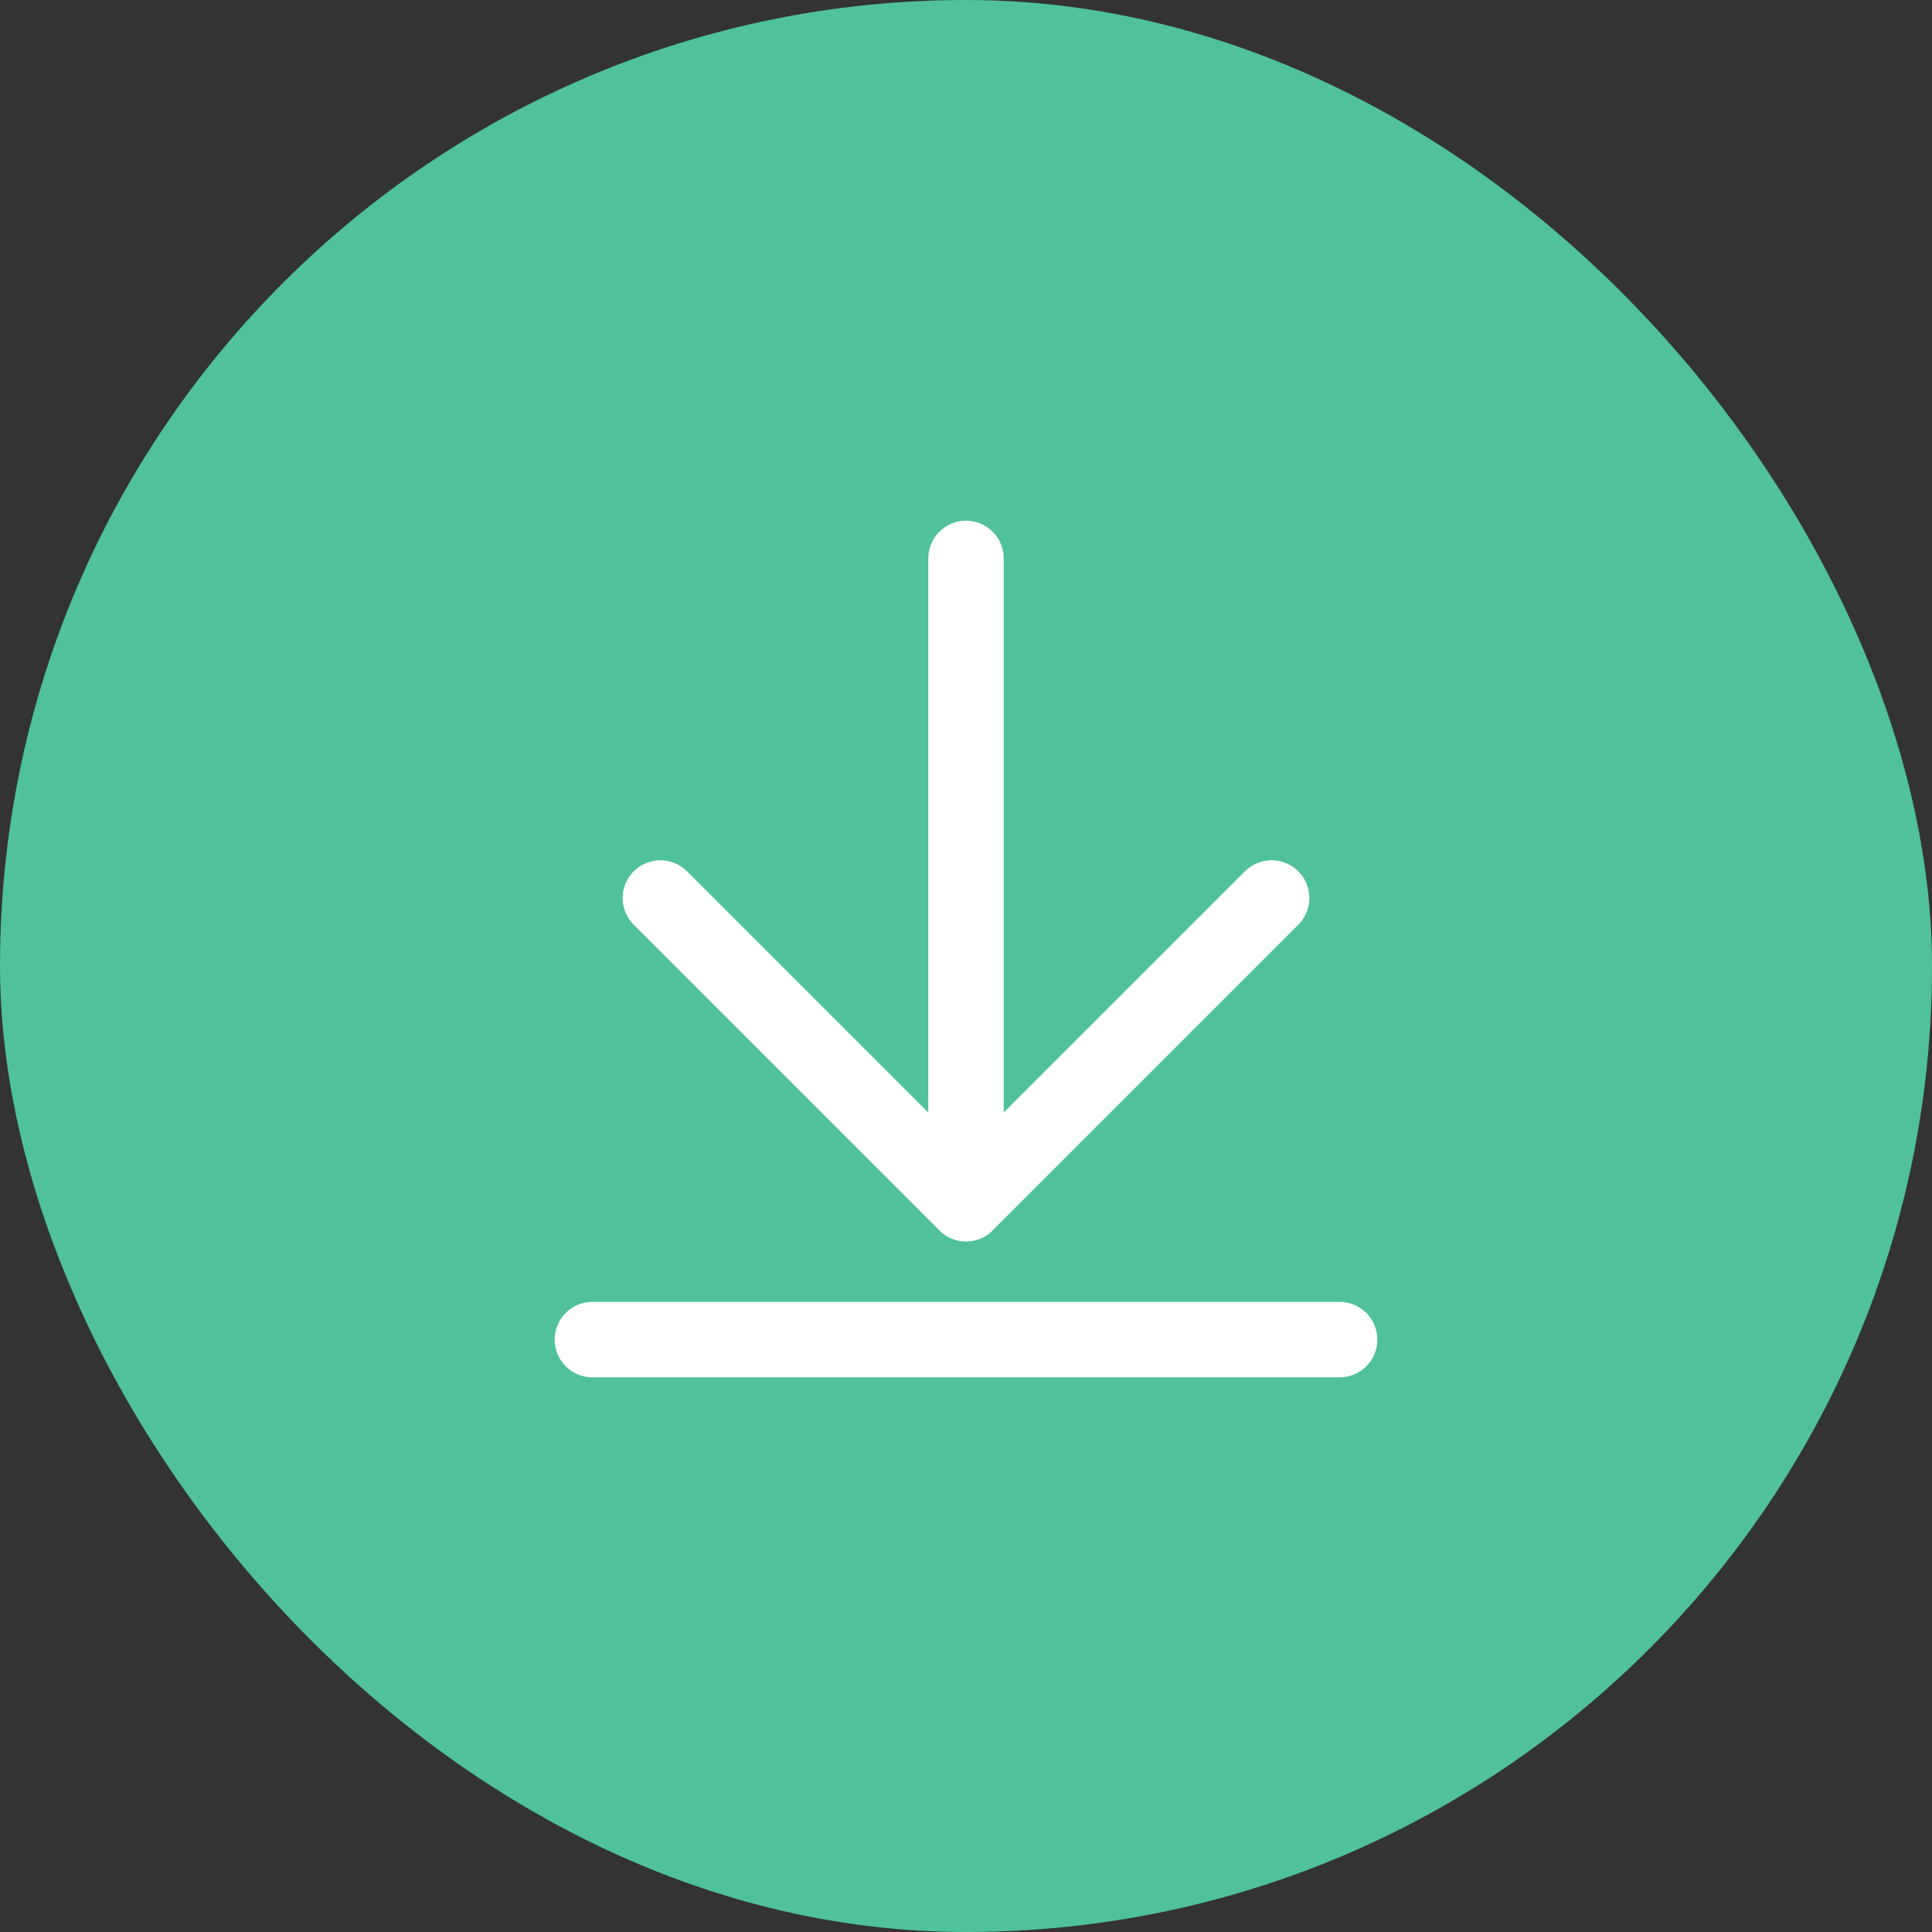 <svg width="32" height="32" viewBox="0 0 32 32" fill="none" xmlns="http://www.w3.org/2000/svg">
<rect x="0" y="0" width="32" height="32" fill="#333333" stroke="none"/>
<rect width="32" height="32" rx="16" fill="#4FC29A"/>
<path d="M16 9.249V19.936" stroke="white" stroke-width="1.25" stroke-linecap="round" stroke-linejoin="round"/>
<path d="M10.938 14.874L16 19.936L21.062 14.874" stroke="white" stroke-width="1.25" stroke-linecap="round" stroke-linejoin="round"/>
<path d="M9.812 22.188H22.188" stroke="white" stroke-width="1.25" stroke-linecap="round" stroke-linejoin="round"/>
</svg>
